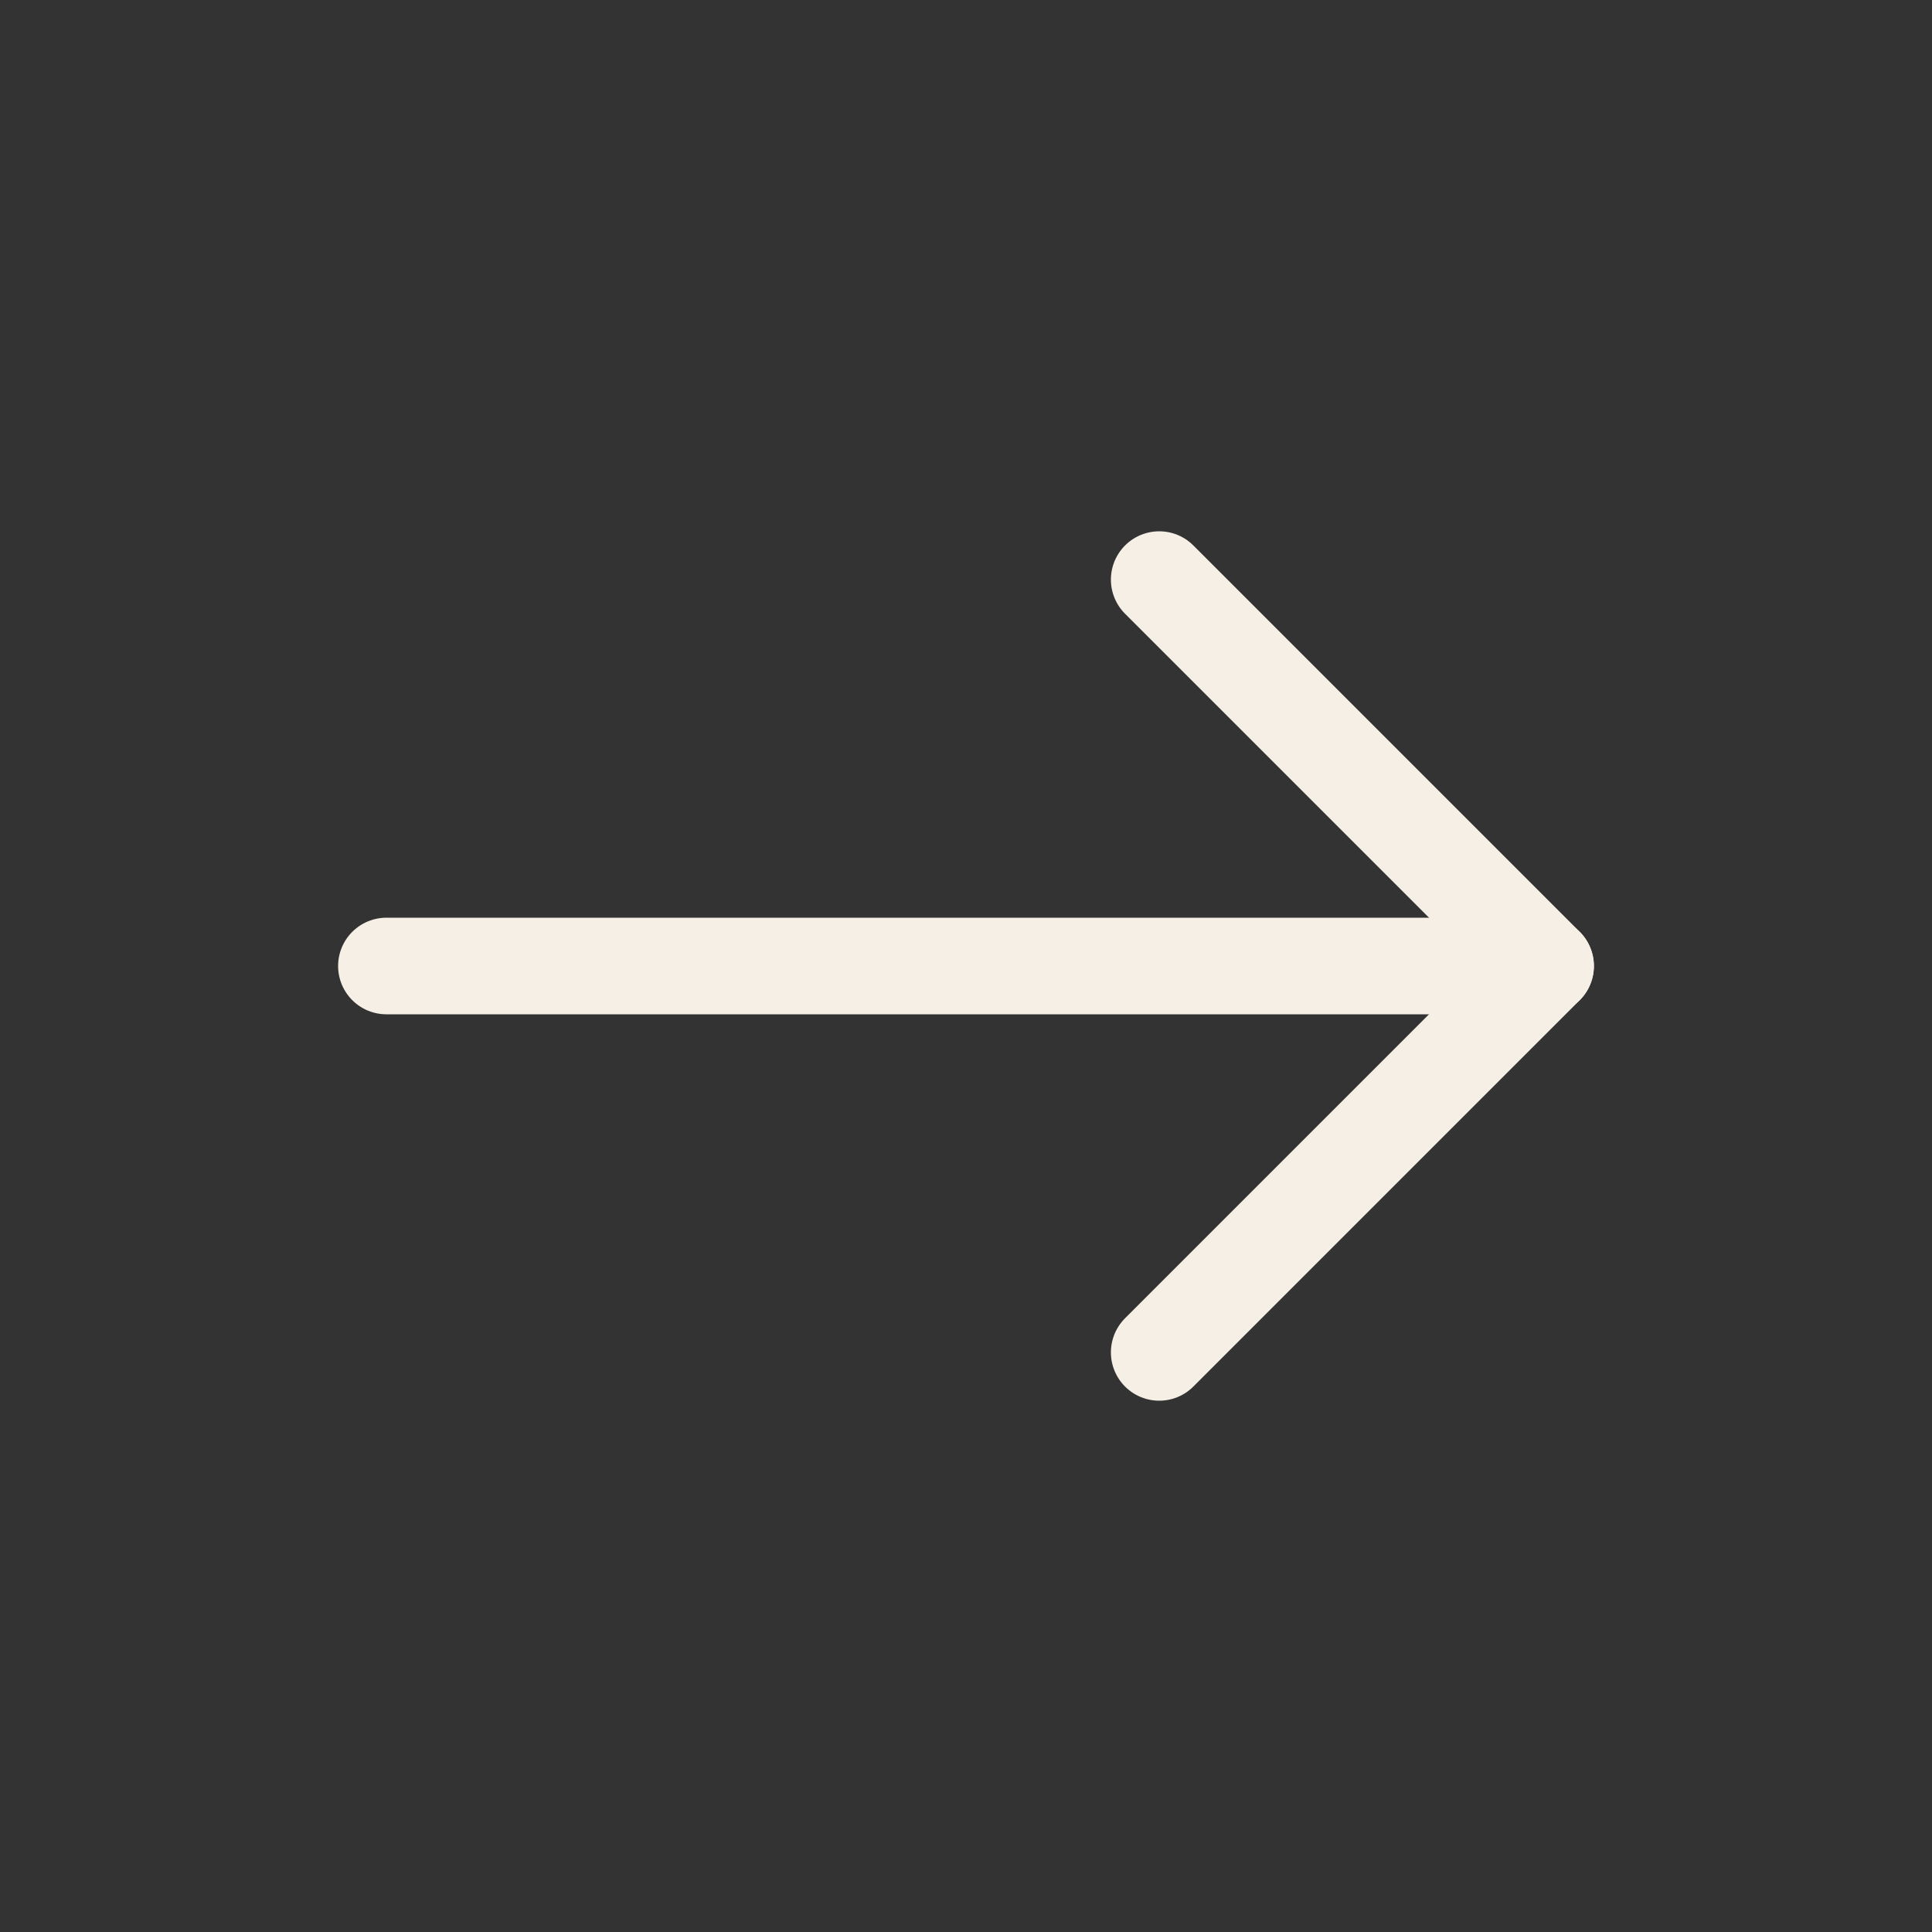 <svg width="40" height="40" viewBox="0 0 40 40" fill="none" xmlns="http://www.w3.org/2000/svg">
<rect x="0" y="0" width="40" height="40" fill="#333333" stroke="none"/>
<path d="M24 12L32 20L24 28" stroke="#F6EFE6" stroke-width="2" stroke-linecap="round" stroke-linejoin="round"/>
<path d="M32 20L8 20" stroke="#F6EFE6" stroke-width="2" stroke-linecap="round" stroke-linejoin="round"/>
</svg>
